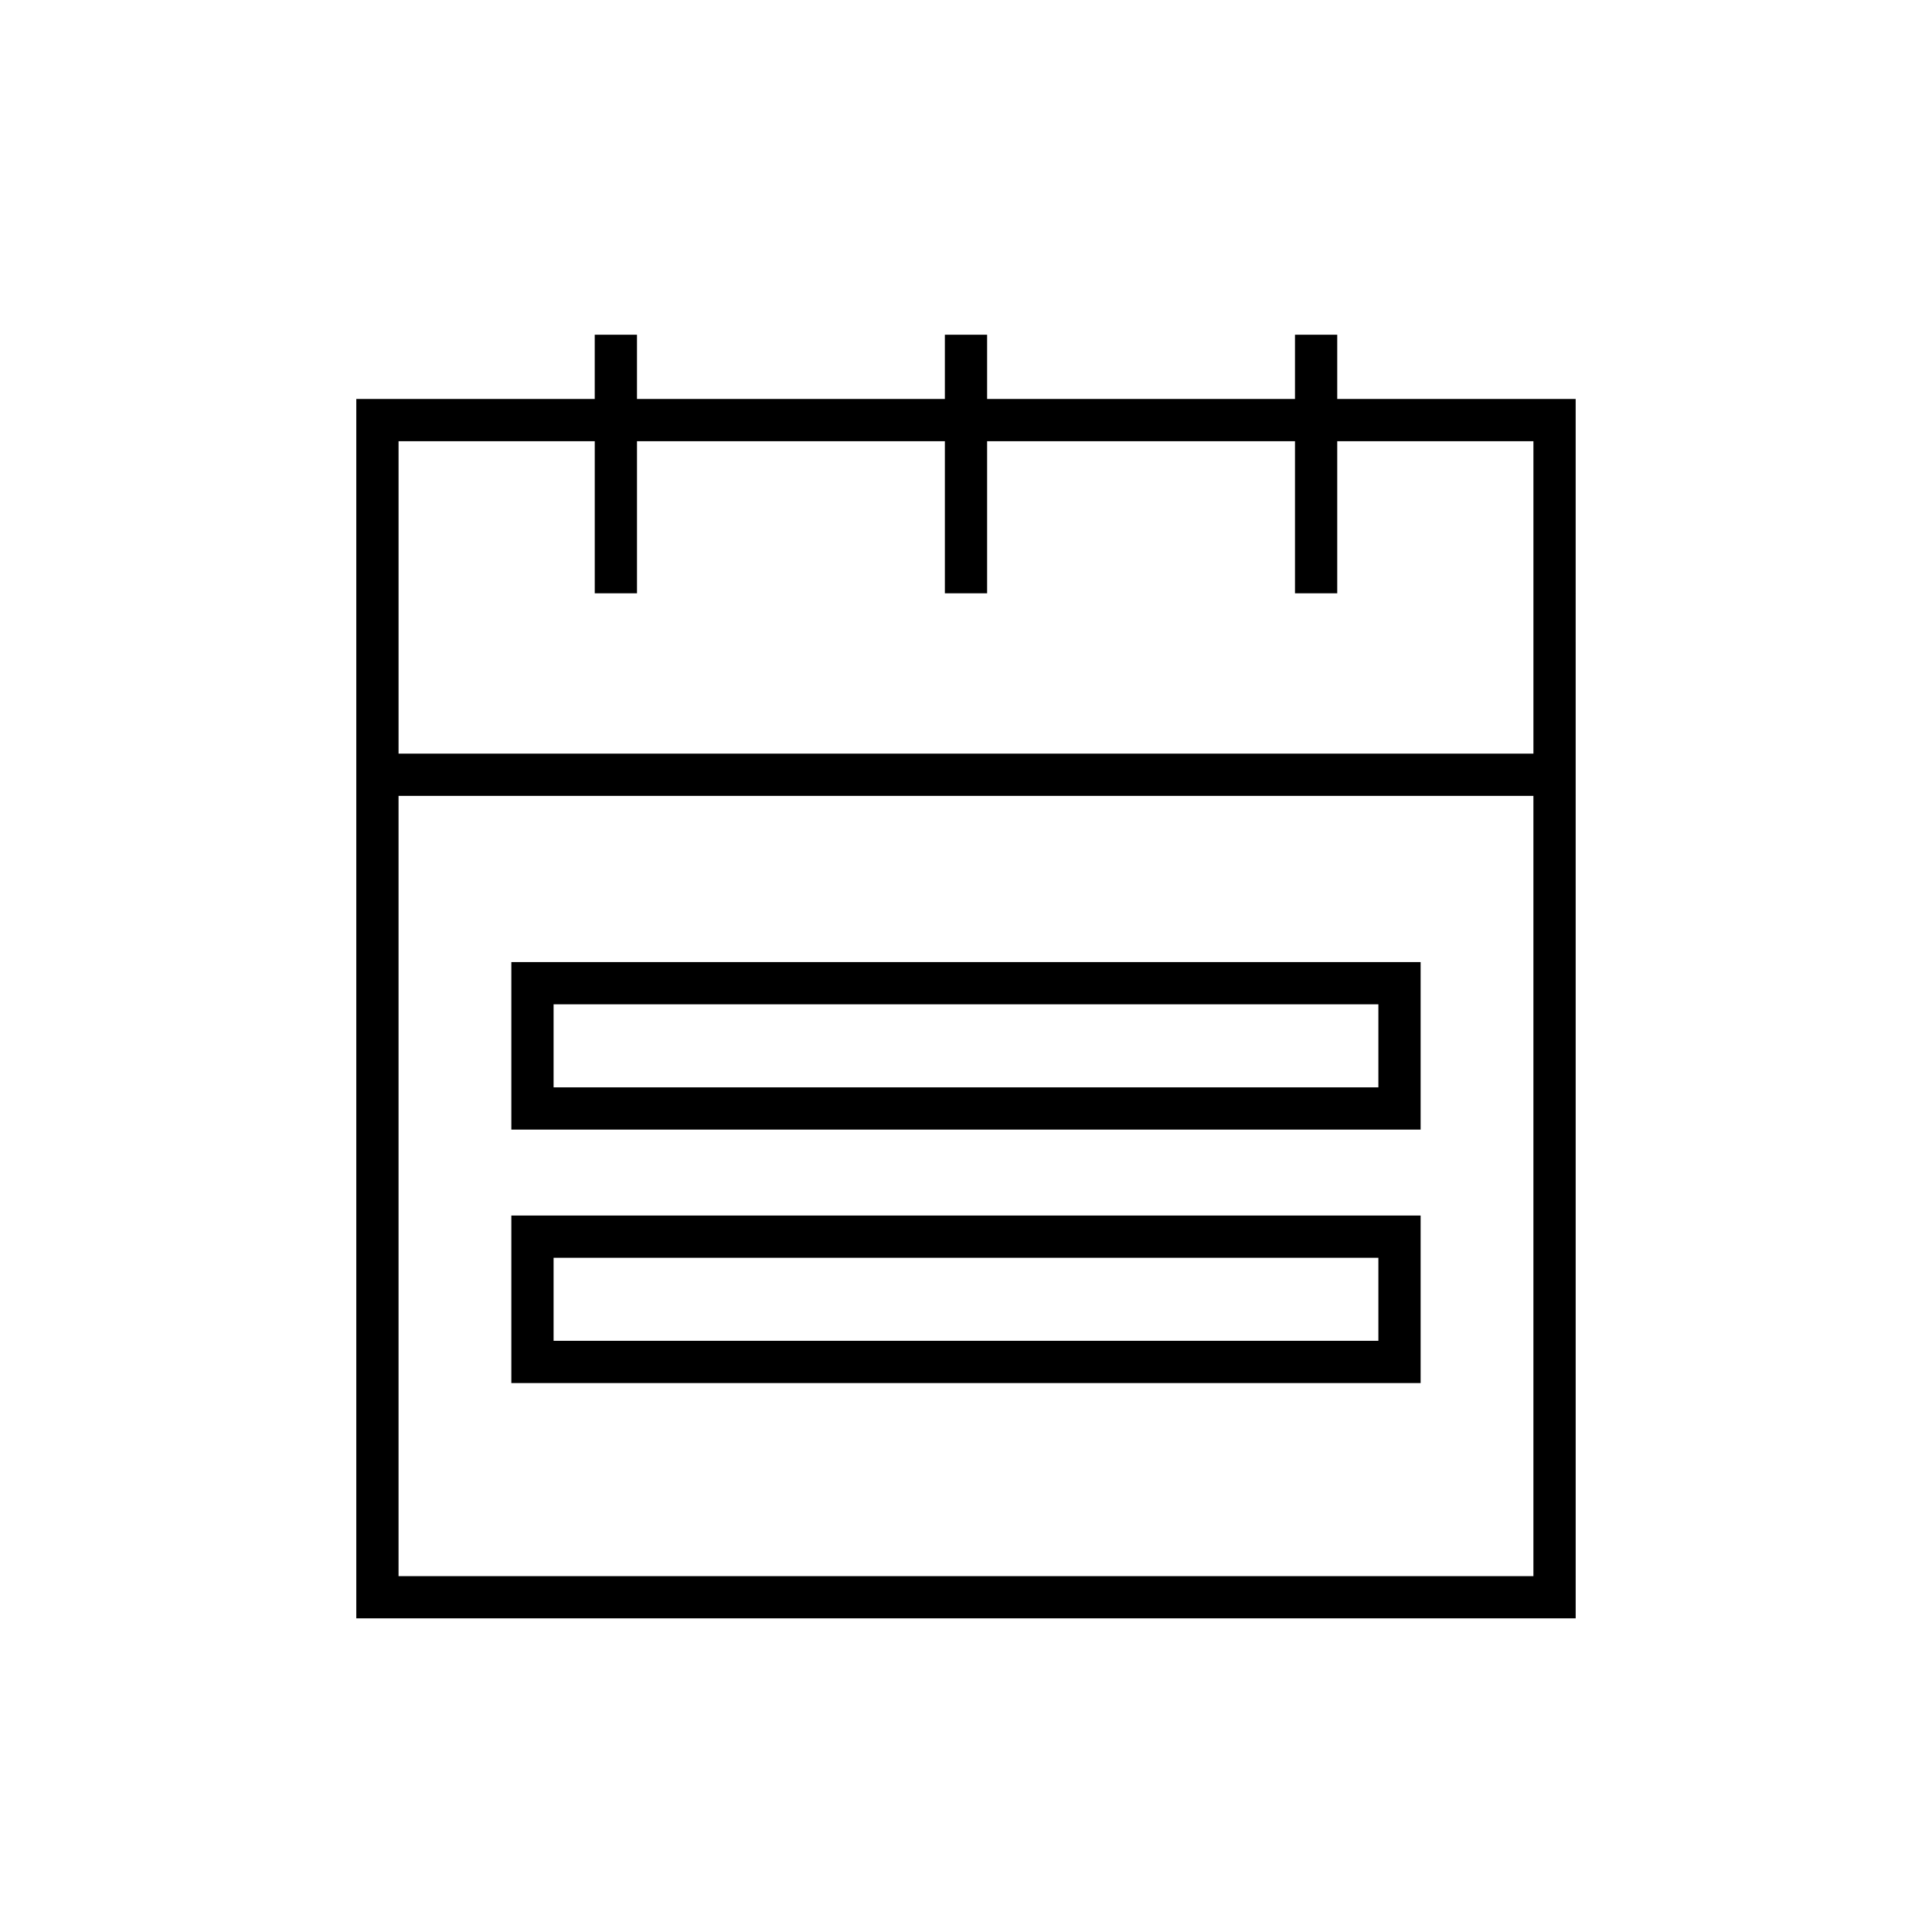 <?xml version="1.0" encoding="UTF-8"?>
<!-- The Best Svg Icon site in the world: iconSvg.co, Visit us! https://iconsvg.co -->
<svg fill="#000000" width="800px" height="800px" version="1.1" viewBox="144 144 512 512" xmlns="http://www.w3.org/2000/svg">
 <g>
  <path d="m301.61 232.71v17.02h-63.188v323.15h323.15l-0.004-323.15h-63.188v-17.02h-11.195v17.02h-81.59v-17.02h-11.195v17.02h-81.594v-17.02zm248.76 328.98h-300.75v-206.78h300.75zm-155.97-300.76v40.297h11.195v-40.297h81.59v40.297h11.195v-40.297h51.992v82.789h-300.75v-82.789h51.992v40.297h11.195v-40.297z"/>
  <path d="m520.48 398.96h-240.97v44.395h240.97zm-11.195 33.199h-218.58v-22.004h218.58z"/>
  <path d="m520.48 466.13h-240.97v44.395h240.97zm-11.195 33.199h-218.58v-22.004h218.58z"/>
 </g>
</svg>